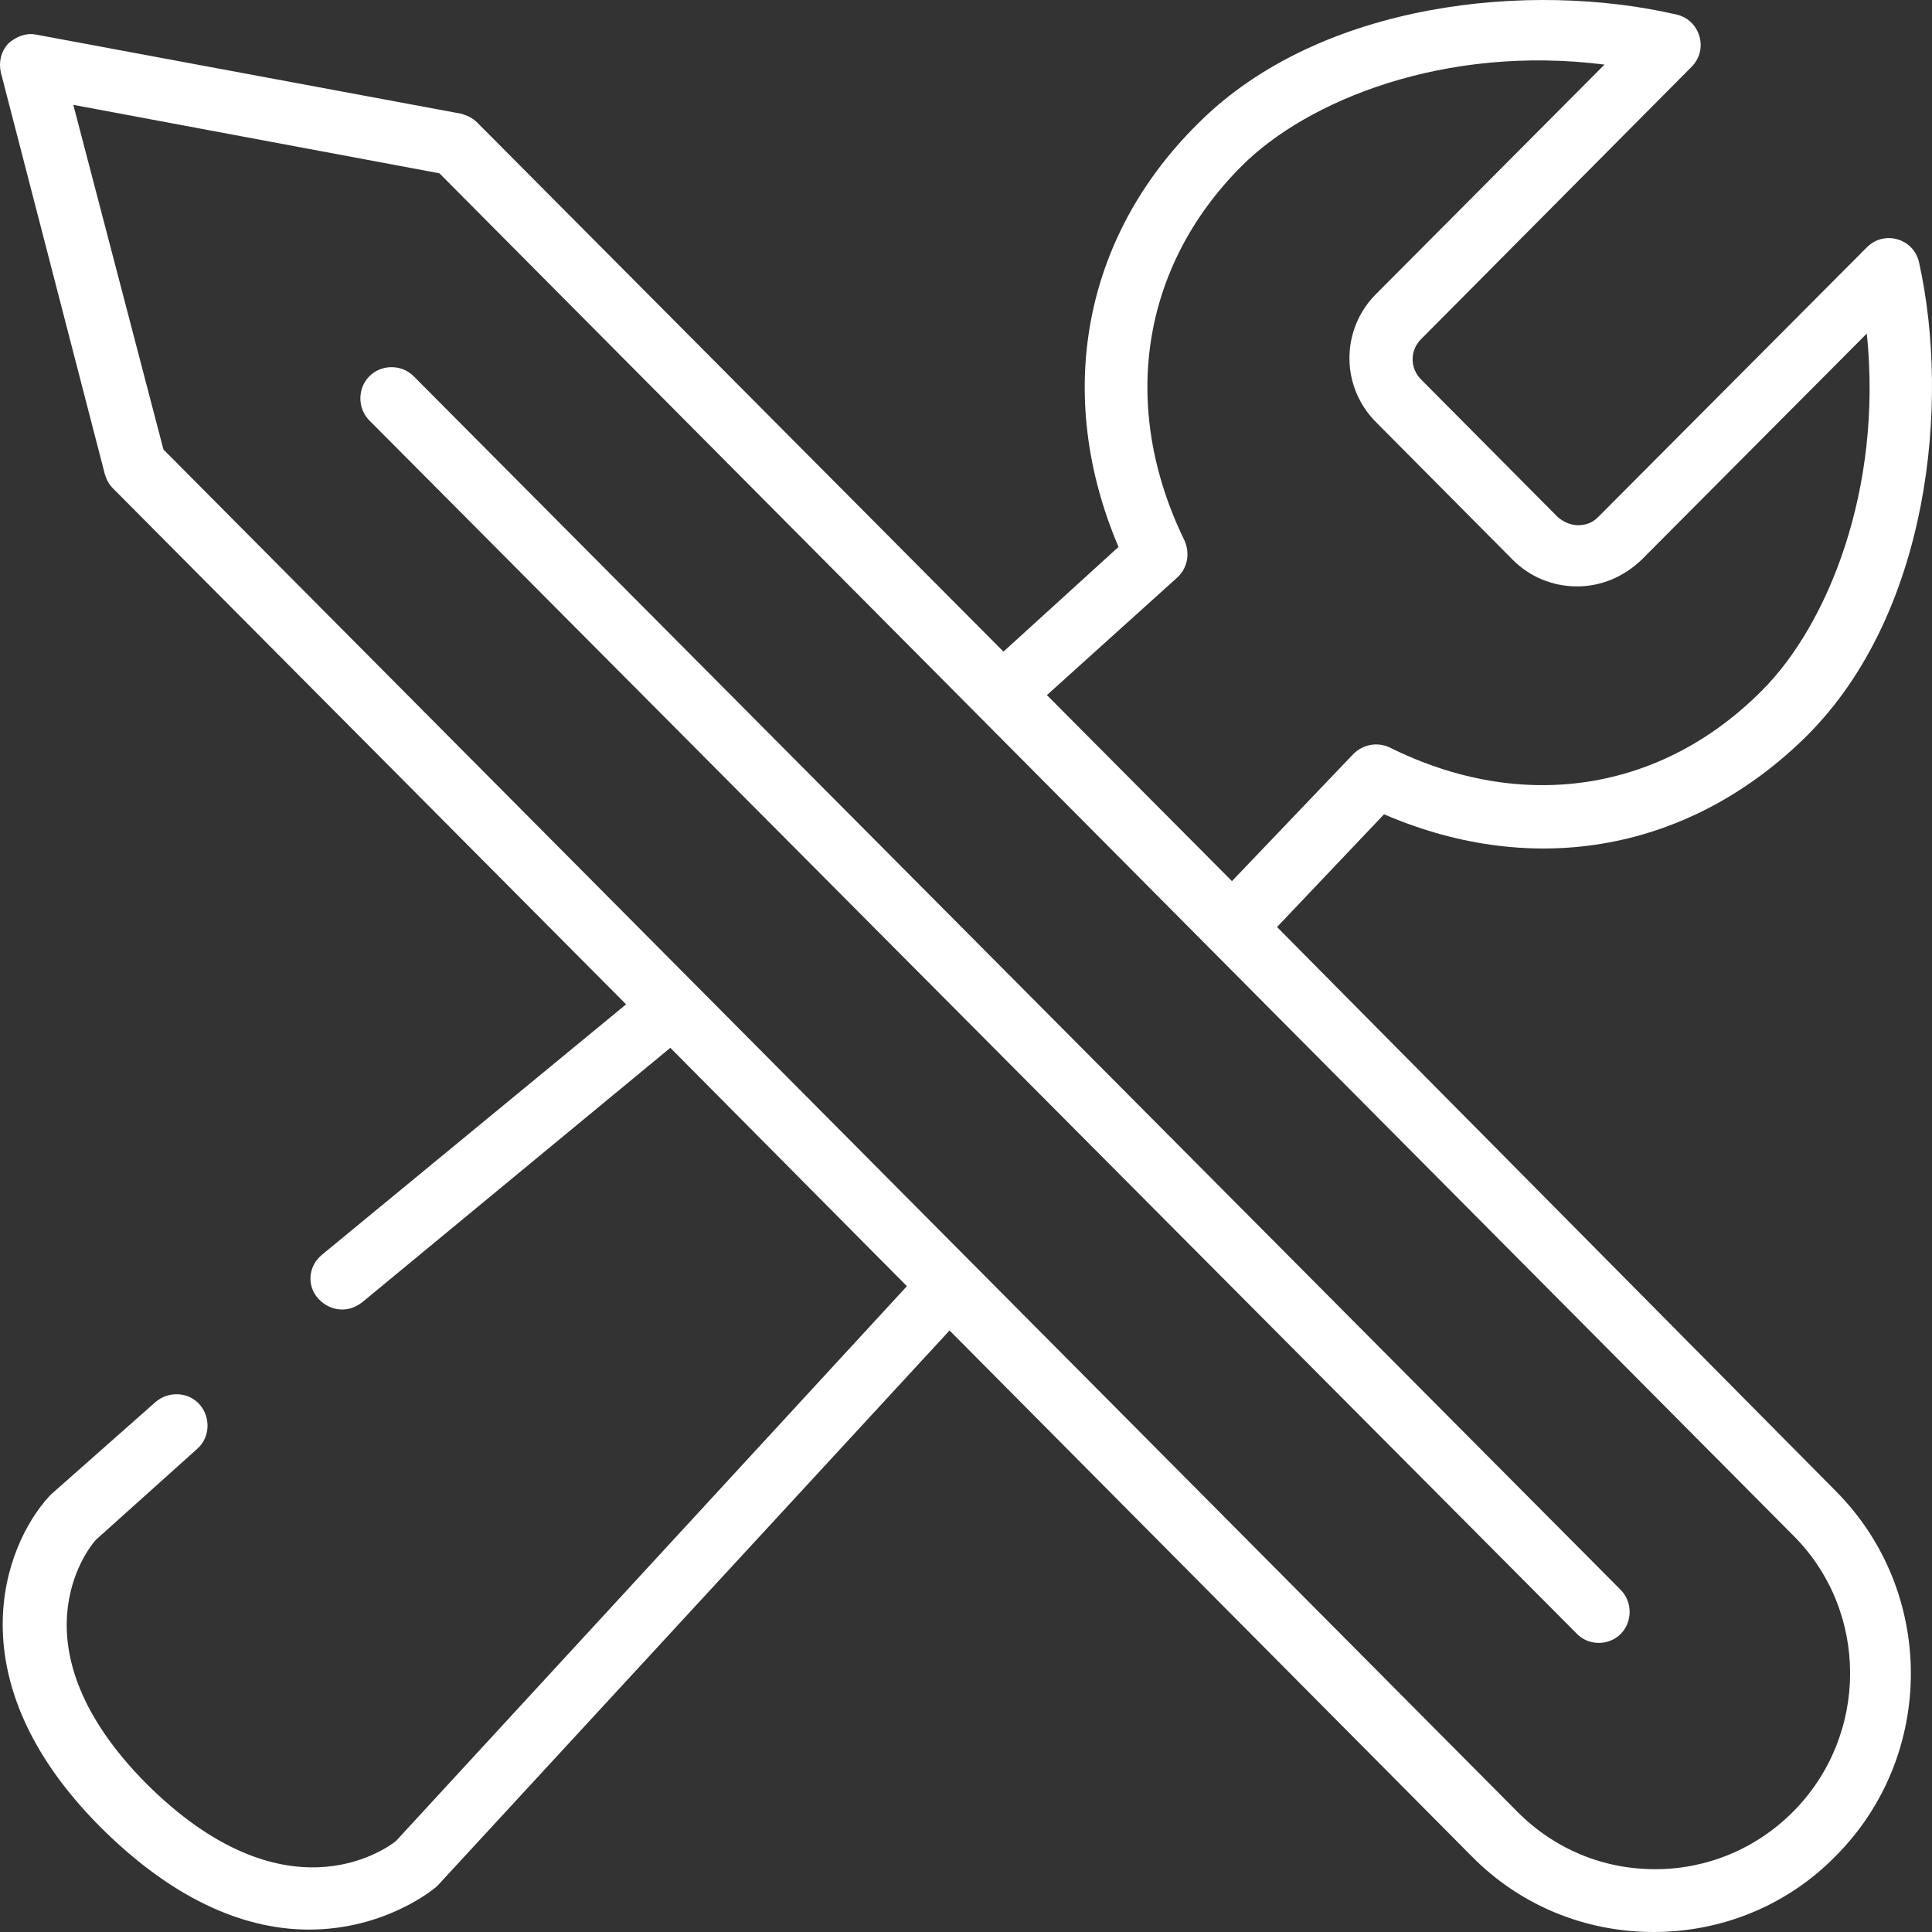 <svg width="97" height="97" viewBox="0 0 97 97" fill="none" xmlns="http://www.w3.org/2000/svg">
<rect x="0" y="0" width="97" height="97" fill="#333333" stroke="none"/>
<path d="M64.116 46.543L69.489 40.883C77.083 44.158 84.92 42.702 90.738 36.921C96.838 30.816 97.928 20.304 96.353 13.188C96.232 12.623 95.828 12.178 95.262 12.016C94.697 11.854 94.131 12.016 93.727 12.42L80.234 25.964C79.951 26.247 79.628 26.369 79.224 26.369C78.861 26.369 78.497 26.207 78.214 25.964L71.347 19.051C70.781 18.485 70.781 17.595 71.347 17.029L84.92 3.364C85.324 2.96 85.486 2.394 85.324 1.828C85.163 1.262 84.718 0.857 84.193 0.736C76.922 -0.962 66.297 0.049 60.157 6.194C54.34 11.935 52.926 19.859 56.157 27.46L50.381 32.716L23.961 6.154C23.718 5.911 23.436 5.79 23.153 5.709L1.863 1.747C1.338 1.625 0.813 1.828 0.409 2.192C0.045 2.596 -0.076 3.121 0.045 3.647L5.257 23.781C5.338 24.064 5.459 24.307 5.661 24.509L31.434 50.425L16.164 62.998C15.477 63.564 15.396 64.535 15.962 65.181C16.285 65.545 16.73 65.748 17.174 65.748C17.538 65.748 17.861 65.626 18.184 65.384L33.656 52.608L45.533 64.575L19.881 92.431C19.275 92.917 14.225 96.434 7.317 89.52C0.611 82.728 4.328 77.836 4.812 77.311L9.902 72.742C10.549 72.176 10.589 71.165 10.024 70.518C9.458 69.871 8.448 69.831 7.802 70.397L2.59 75.006C2.55 75.046 2.51 75.087 2.469 75.127C0.167 77.634 -2.298 84.345 5.014 91.704C9.014 95.706 12.649 96.879 15.518 96.879C19.396 96.879 21.86 94.776 21.9 94.736C21.941 94.695 21.981 94.655 22.022 94.615L47.674 66.799L73.892 93.2C76.316 95.666 79.588 97 83.022 97C86.455 97 89.728 95.666 92.151 93.2C97.201 88.146 97.201 79.898 92.151 74.844L64.116 46.543ZM59.106 28.997C59.632 28.512 59.753 27.784 59.47 27.137C56.198 20.425 57.288 13.391 62.338 8.337C65.651 5.022 72.559 2.232 80.557 3.243L69.085 14.765C67.307 16.544 67.307 19.415 69.085 21.194L75.952 28.107C76.8 28.956 77.932 29.441 79.184 29.441C80.396 29.441 81.527 28.956 82.416 28.107L93.727 16.746C94.535 24.59 91.748 31.382 88.475 34.657C83.426 39.751 76.437 40.843 69.771 37.527C69.165 37.244 68.438 37.366 67.953 37.851L61.853 44.239L52.562 34.899L59.106 28.997ZM90.01 90.976C88.152 92.836 85.688 93.847 83.102 93.847C80.477 93.847 78.053 92.836 76.195 90.976L8.206 22.568L3.681 5.264L22.062 8.701L90.01 77.068C93.848 80.868 93.848 87.135 90.01 90.976Z" fill="white"/>
<path d="M20.769 18.889C20.163 18.283 19.153 18.283 18.547 18.889C17.942 19.496 17.942 20.506 18.547 21.113L79.184 82.041C79.507 82.364 79.911 82.486 80.275 82.486C80.679 82.486 81.083 82.324 81.365 82.041C81.971 81.434 81.971 80.424 81.365 79.817L20.769 18.889Z" fill="white"/>
</svg>
